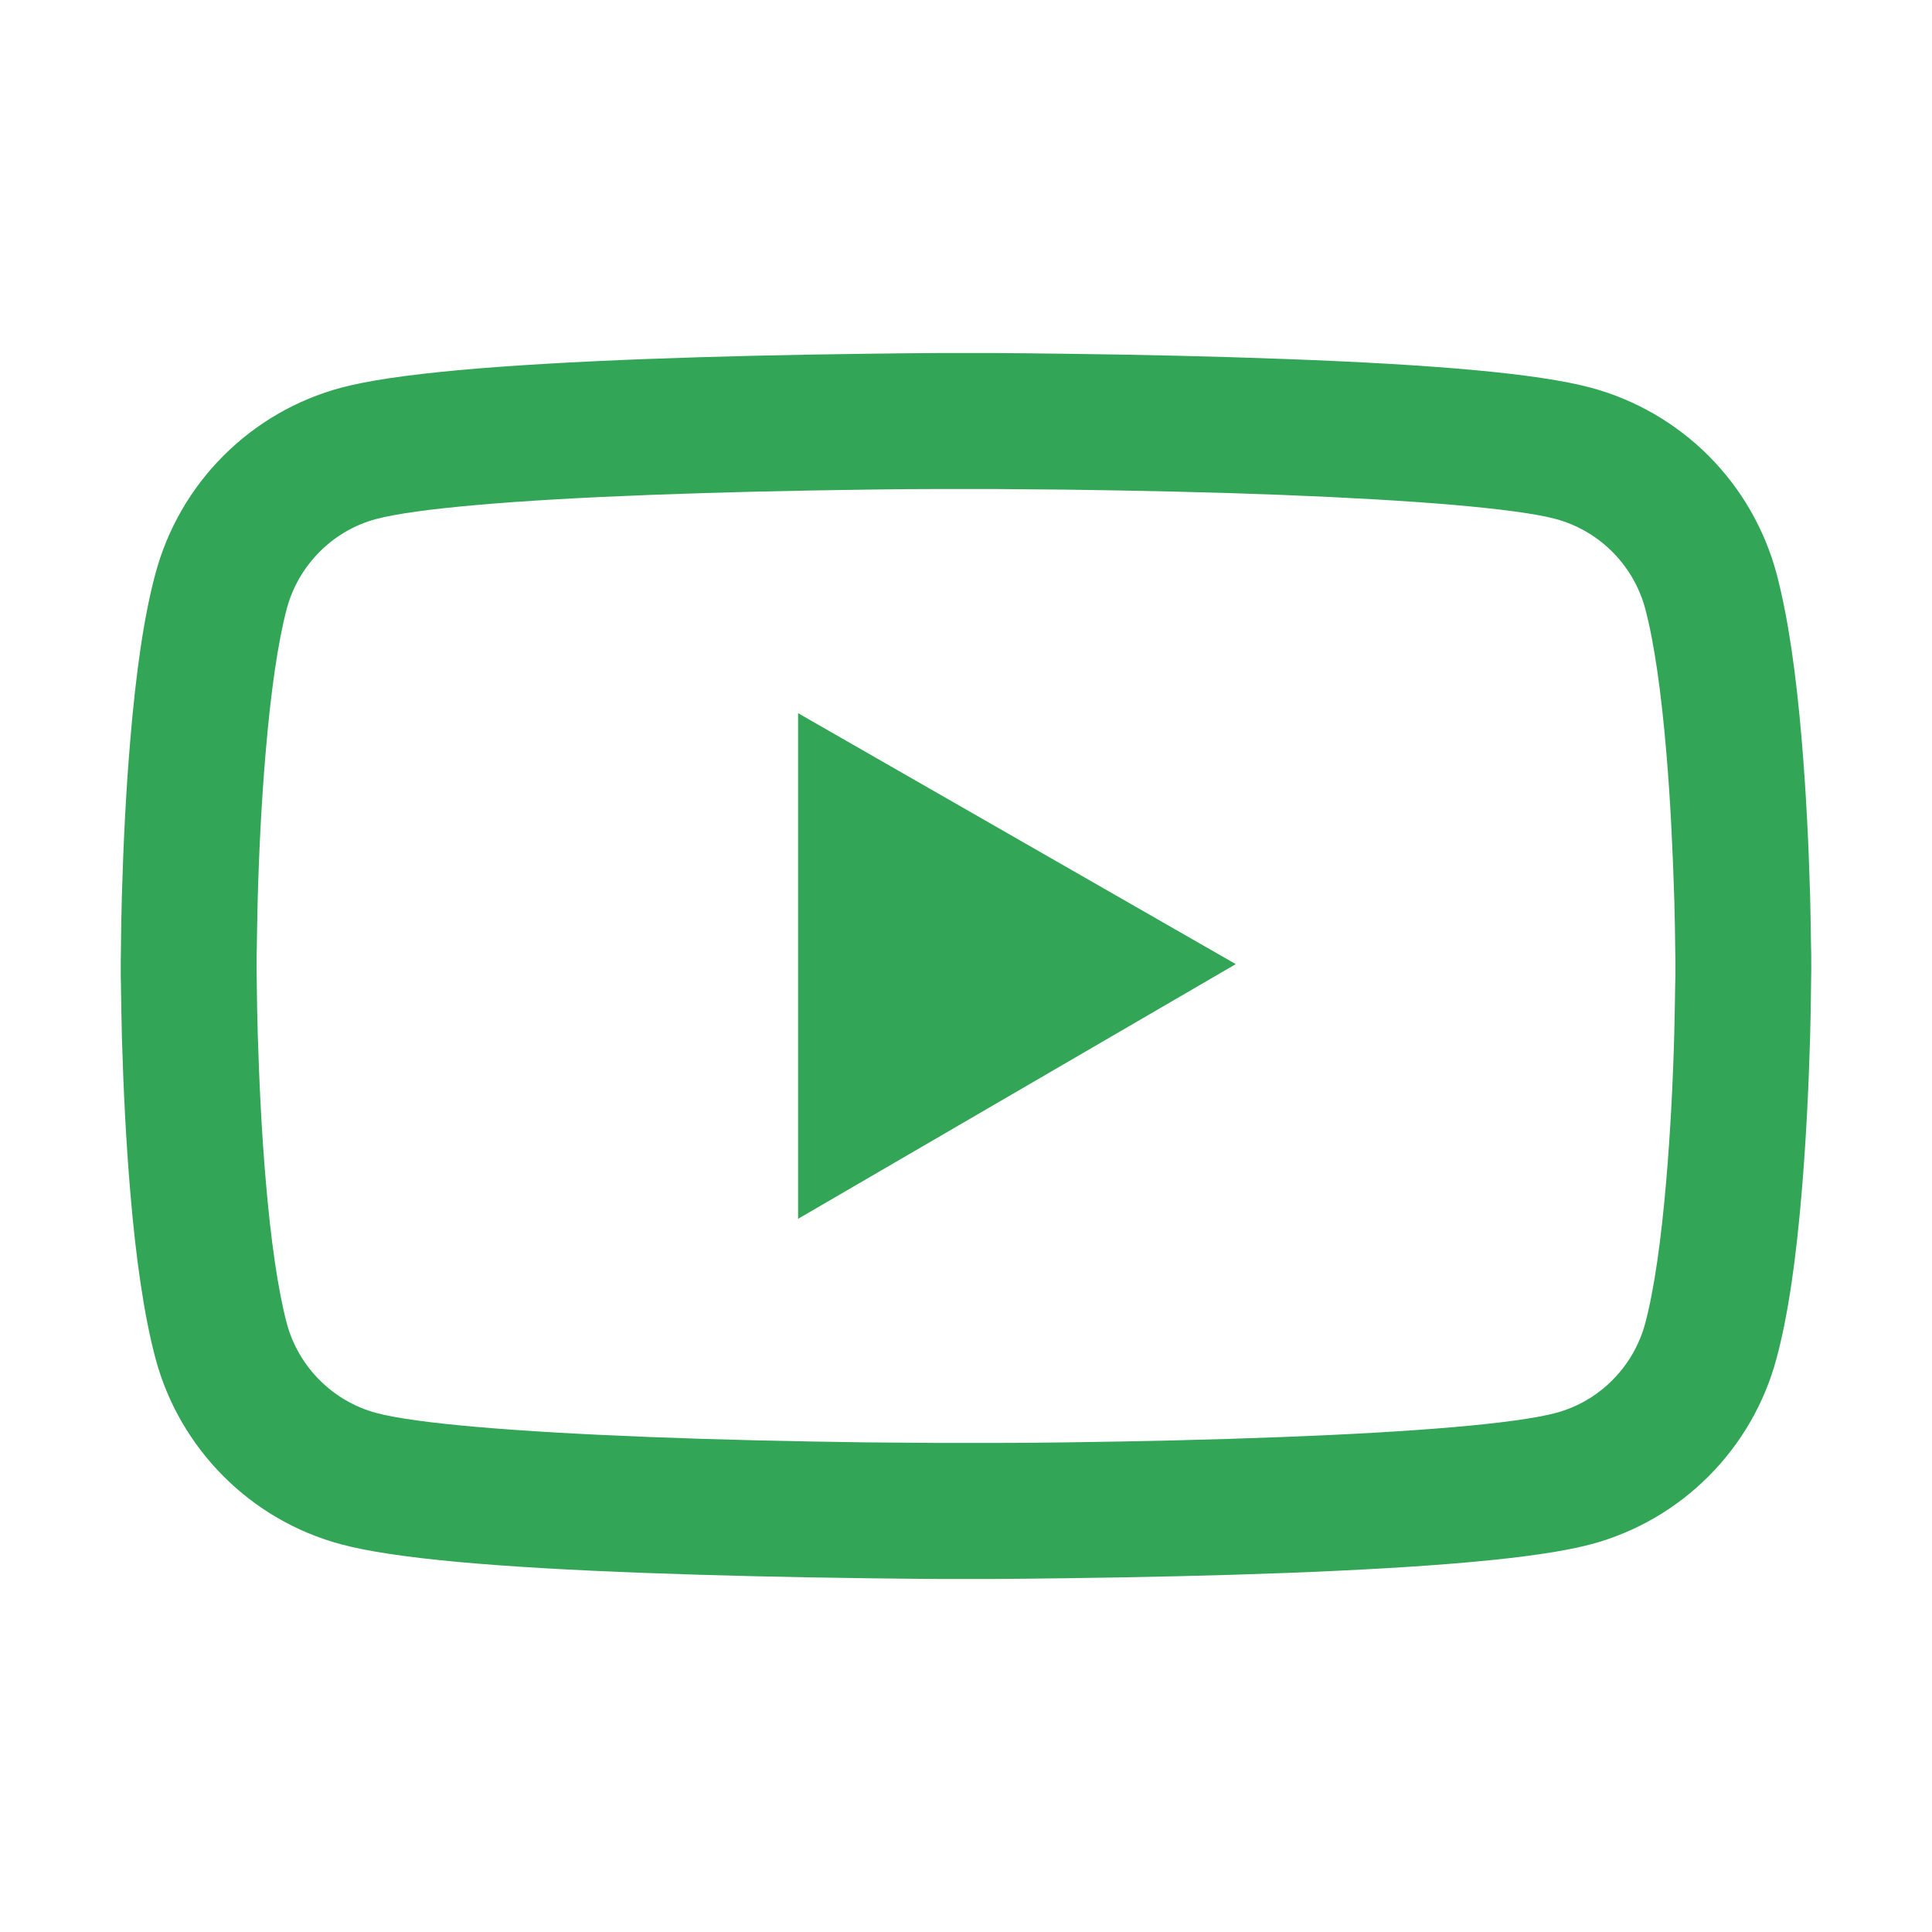 <svg width="36" height="36" viewBox="0 0 36 36" fill="none" xmlns="http://www.w3.org/2000/svg">
<path d="M33.75 17.901C33.75 17.824 33.75 17.736 33.746 17.634C33.743 17.349 33.736 17.03 33.729 16.689C33.701 15.708 33.652 14.73 33.574 13.809C33.469 12.54 33.314 11.482 33.103 10.687C32.88 9.858 32.444 9.102 31.838 8.494C31.231 7.887 30.476 7.449 29.647 7.225C28.652 6.957 26.705 6.792 23.962 6.69C22.658 6.641 21.262 6.609 19.867 6.592C19.378 6.585 18.925 6.581 18.517 6.578H17.483C17.075 6.581 16.622 6.585 16.133 6.592C14.738 6.609 13.342 6.641 12.037 6.69C9.295 6.796 7.344 6.961 6.353 7.225C5.524 7.448 4.768 7.886 4.162 8.494C3.555 9.101 3.119 9.858 2.897 10.687C2.682 11.482 2.531 12.54 2.426 13.809C2.348 14.73 2.299 15.708 2.271 16.689C2.261 17.03 2.257 17.349 2.254 17.634C2.254 17.736 2.25 17.824 2.25 17.901V18.098C2.25 18.176 2.25 18.264 2.254 18.366C2.257 18.65 2.264 18.97 2.271 19.311C2.299 20.292 2.348 21.269 2.426 22.191C2.531 23.46 2.686 24.518 2.897 25.312C3.347 26.996 4.669 28.325 6.353 28.775C7.344 29.043 9.295 29.208 12.037 29.31C13.342 29.359 14.738 29.39 16.133 29.408C16.622 29.415 17.075 29.419 17.483 29.422H18.517C18.925 29.419 19.378 29.415 19.867 29.408C21.262 29.39 22.658 29.359 23.962 29.31C26.705 29.204 28.656 29.039 29.647 28.775C31.331 28.325 32.653 27 33.103 25.312C33.318 24.518 33.469 23.46 33.574 22.191C33.652 21.269 33.701 20.292 33.729 19.311C33.739 18.97 33.743 18.65 33.746 18.366C33.746 18.264 33.75 18.176 33.75 18.098V17.901ZM31.219 18.084C31.219 18.158 31.219 18.239 31.215 18.334C31.212 18.608 31.205 18.91 31.198 19.237C31.173 20.173 31.124 21.108 31.05 21.976C30.955 23.108 30.822 24.036 30.656 24.659C30.438 25.471 29.798 26.114 28.99 26.328C28.252 26.525 26.392 26.683 23.864 26.778C22.584 26.828 21.206 26.859 19.832 26.877C19.35 26.884 18.904 26.887 18.503 26.887H17.497L16.168 26.877C14.794 26.859 13.419 26.828 12.136 26.778C9.608 26.68 7.745 26.525 7.01 26.328C6.202 26.11 5.562 25.471 5.344 24.659C5.179 24.036 5.045 23.108 4.95 21.976C4.876 21.108 4.83 20.173 4.802 19.237C4.792 18.91 4.788 18.605 4.785 18.334C4.785 18.239 4.781 18.155 4.781 18.084V17.916C4.781 17.842 4.781 17.761 4.785 17.666C4.788 17.392 4.795 17.089 4.802 16.762C4.827 15.827 4.876 14.892 4.95 14.024C5.045 12.892 5.179 11.964 5.344 11.341C5.562 10.529 6.202 9.886 7.01 9.671C7.748 9.475 9.608 9.316 12.136 9.221C13.416 9.172 14.794 9.141 16.168 9.123C16.65 9.116 17.096 9.112 17.497 9.112H18.503L19.832 9.123C21.206 9.141 22.581 9.172 23.864 9.221C26.392 9.32 28.255 9.475 28.99 9.671C29.798 9.889 30.438 10.529 30.656 11.341C30.822 11.964 30.955 12.892 31.05 14.024C31.124 14.892 31.169 15.827 31.198 16.762C31.208 17.089 31.212 17.395 31.215 17.666C31.215 17.761 31.219 17.845 31.219 17.916V18.084ZM14.871 22.711L23.027 17.965L14.871 13.289V22.711Z" fill="#32A656"/>
</svg>
